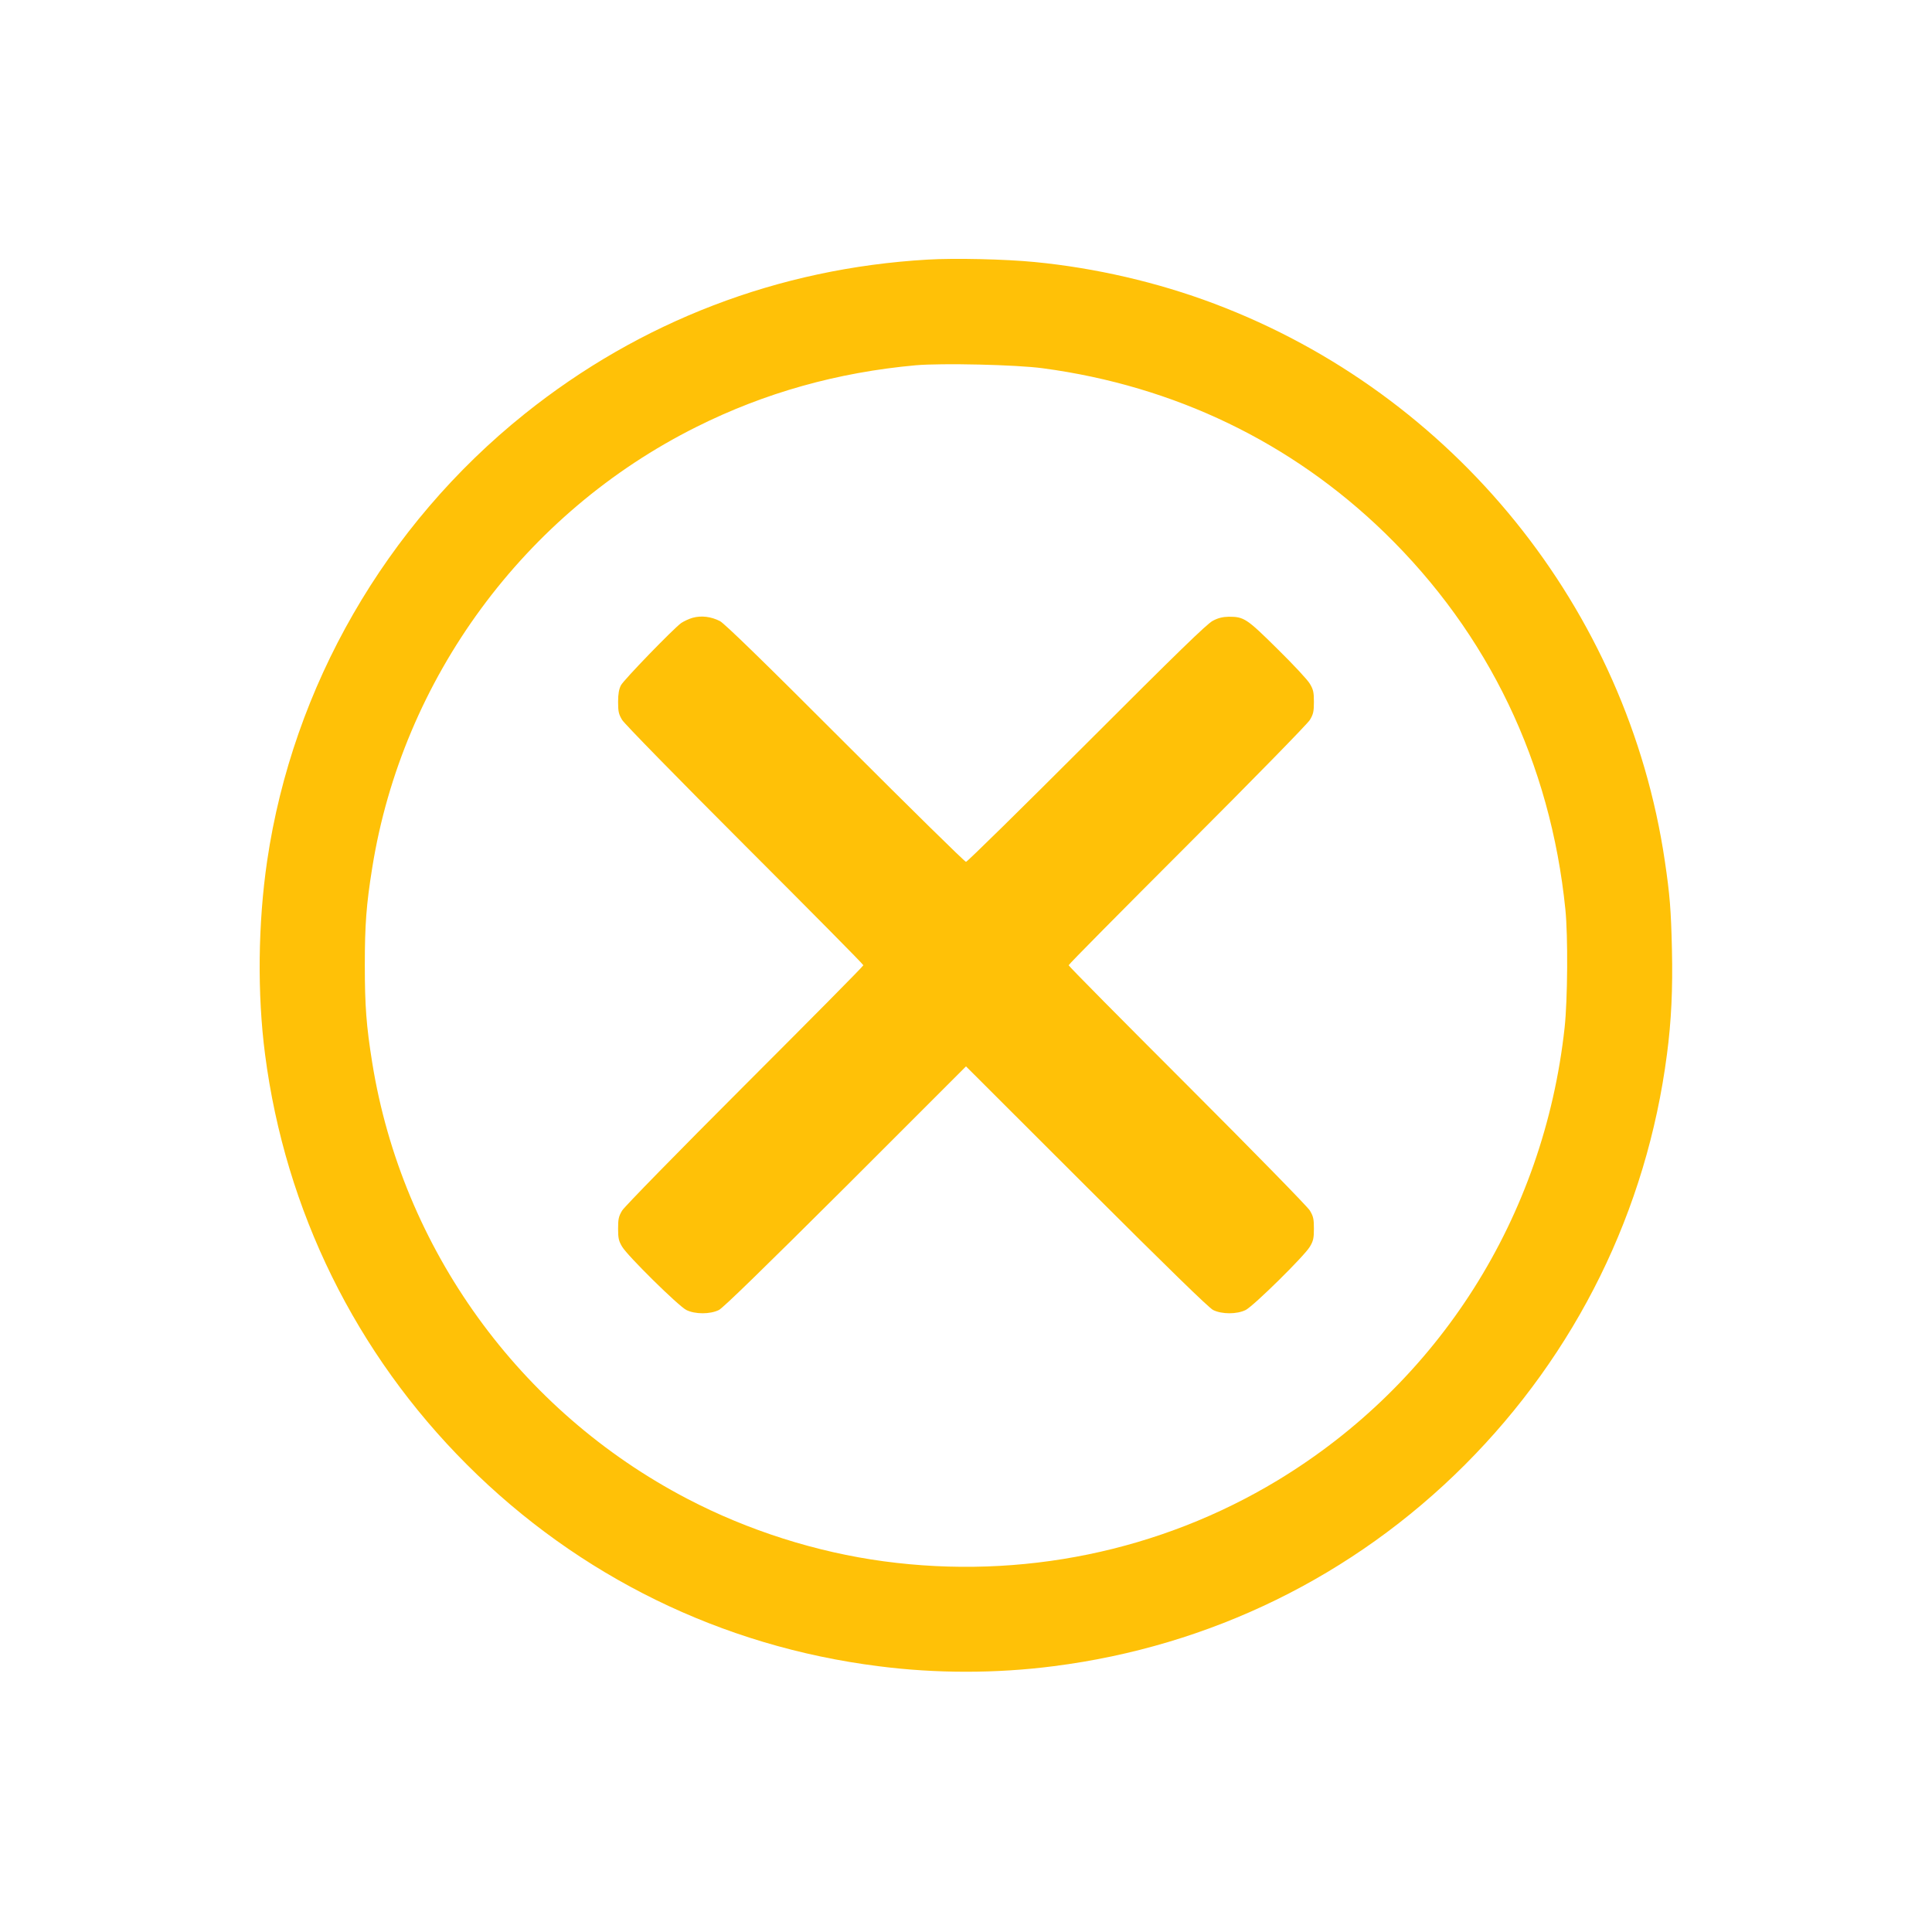 <?xml version="1.0" standalone="no"?>
<!DOCTYPE svg PUBLIC "-//W3C//DTD SVG 20010904//EN"
 "http://www.w3.org/TR/2001/REC-SVG-20010904/DTD/svg10.dtd">
<svg version="1.0" xmlns="http://www.w3.org/2000/svg"
 width="1280pt" height="1280pt" viewBox="0 0 1280 1280"
 preserveAspectRatio="xMidYMid meet">
<g transform="translate(0,1280) scale(0.1,-0.1)"
fill="#ffc107" stroke="none">
<path d="M6145 11080 c-986 -57 -1904 -409 -2670 -1023 -921 -738 -1535 -1805
-1705 -2960 -61 -415 -66 -883 -14 -1282 134 -1035 601 -1983 1339 -2720 740
-739 1687 -1203 2725 -1334 380 -49 780 -49 1160 0 1039 132 1987 596 2725
1334 739 740 1205 1686 1339 2720 29 219 39 434 33 694 -6 264 -14 363 -47
586 -247 1672 -1397 3094 -2985 3693 -376 142 -788 237 -1190 276 -193 19
-531 27 -710 16z m765 -720 c872 -117 1646 -490 2264 -1090 688 -669 1099
-1525 1197 -2495 18 -177 15 -598 -5 -783 -137 -1255 -833 -2353 -1902 -3000
-778 -470 -1697 -659 -2609 -536 -446 60 -899 204 -1301 414 -1112 580 -1890
1657 -2088 2890 -39 243 -49 376 -49 645 0 269 10 402 49 645 200 1254 1008
2353 2149 2922 452 226 934 361 1452 408 174 15 668 4 843 -20z"/>
<path d="M4589 8707 c-25 -7 -58 -23 -75 -34 -53 -38 -381 -377 -400 -413 -13
-25 -19 -57 -19 -110 0 -64 4 -82 27 -120 15 -25 368 -386 812 -830 432 -432
786 -789 786 -795 0 -6 -354 -363 -786 -795 -444 -444 -797 -805 -812 -830
-23 -38 -27 -56 -27 -120 0 -63 4 -82 27 -120 36 -61 372 -392 425 -419 58
-29 158 -29 216 0 28 14 300 279 840 817 l797 797 798 -797 c539 -538 811
-803 839 -817 58 -29 158 -29 216 0 53 27 389 358 425 419 23 38 27 57 27 120
0 64 -4 82 -27 120 -15 25 -368 386 -812 830 -432 432 -786 789 -786 795 0 6
354 363 786 795 444 444 797 805 812 830 23 38 27 56 27 120 0 63 -4 82 -27
120 -14 25 -111 129 -215 231 -204 202 -221 213 -323 213 -39 -1 -70 -8 -105
-27 -38 -19 -242 -218 -835 -811 -432 -432 -792 -786 -800 -786 -8 0 -368 354
-800 786 -549 550 -799 792 -830 809 -59 30 -123 38 -181 22z"/>
</g>
</svg>
